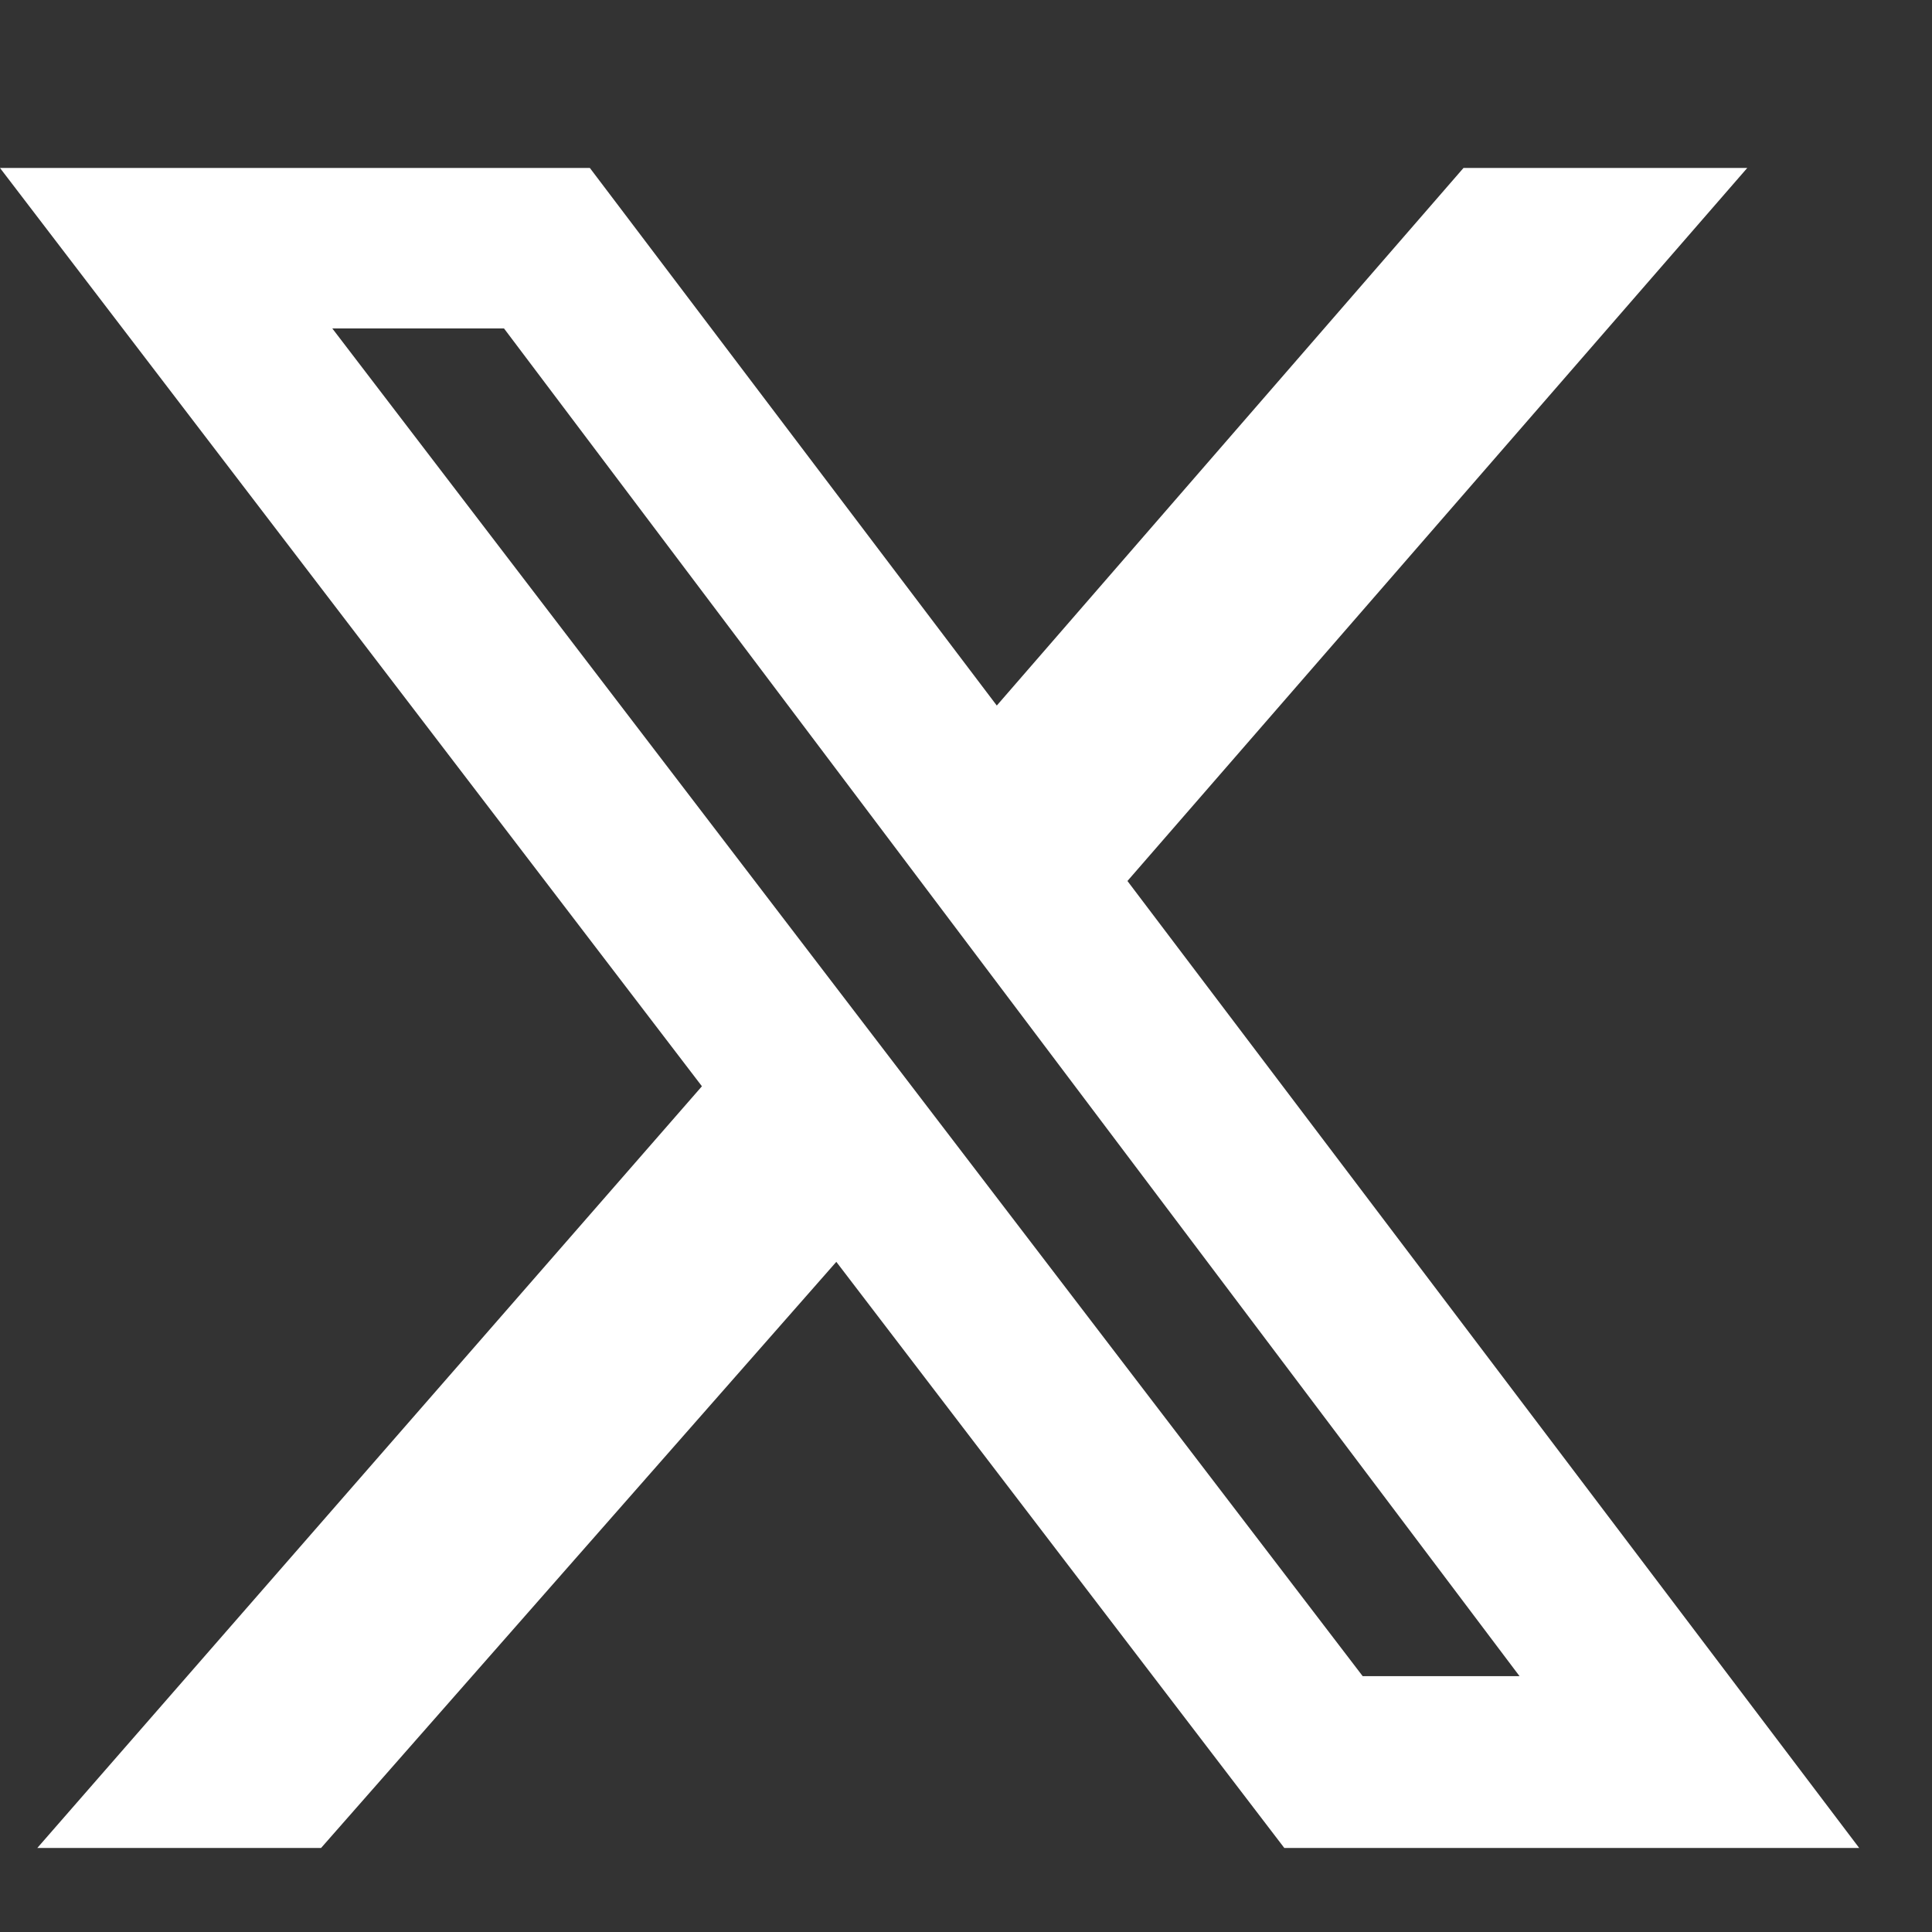 <svg width="16" height="16" viewBox="0 0 16 16" fill="none" xmlns="http://www.w3.org/2000/svg">
<rect x="0" y="0" width="16" height="16" fill="#333333" stroke="none"/>
<path d="M12.12 1.391H14.47L9.337 7.296L15.397 15.304H10.636L6.926 10.45L2.659 15.304H0.309L5.813 8.996L0 1.391H4.885L8.255 5.843L12.12 1.391ZM11.285 13.881H12.584L4.174 2.72H2.752L11.285 13.881Z" fill="white"/>
</svg>
